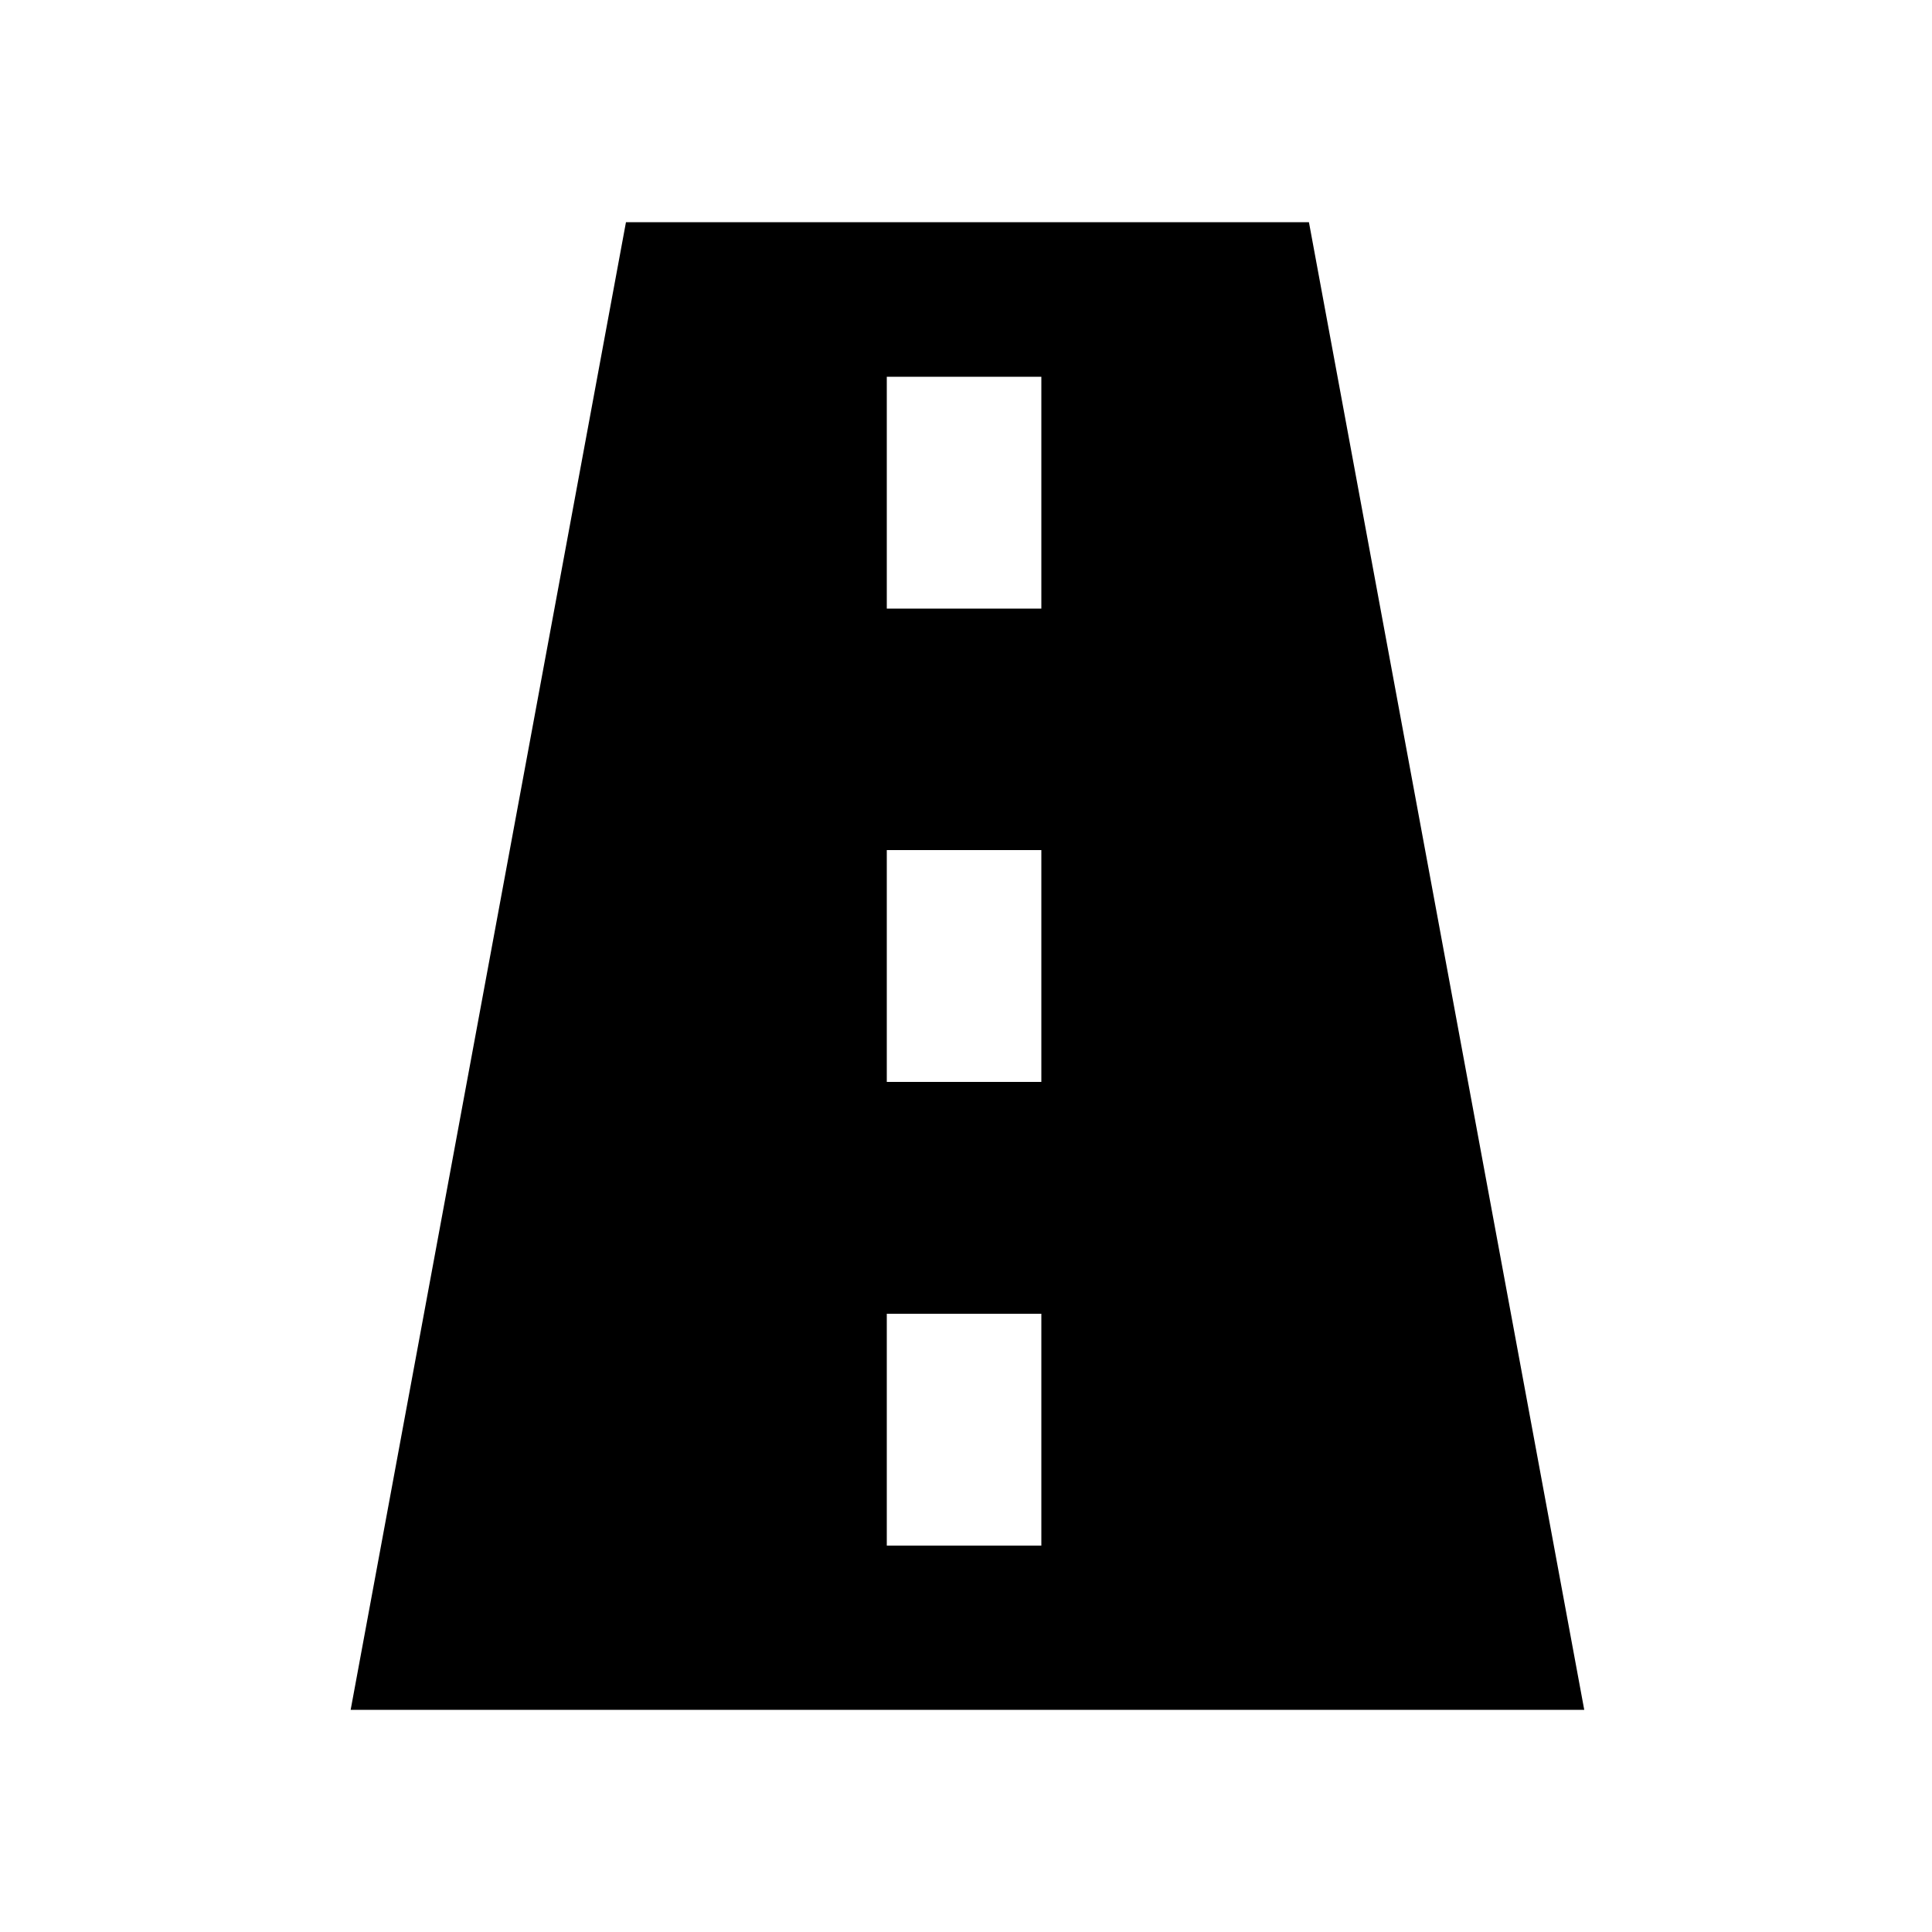 <?xml version="1.0" standalone="no"?><!DOCTYPE svg PUBLIC "-//W3C//DTD SVG 1.1//EN" "http://www.w3.org/Graphics/SVG/1.1/DTD/svg11.dtd"><svg t="1723170100075" class="icon" viewBox="0 0 1024 1024" version="1.1" xmlns="http://www.w3.org/2000/svg" p-id="13569" xmlns:xlink="http://www.w3.org/1999/xlink" width="128" height="128"><path d="M693.76 117.76H331.776l-145.92 788.48H839.68L693.76 117.76zM551.936 819.2h-81.92V696.32h81.92V819.2z m0-245.76h-81.92V450.56h81.92v122.88z m0-250.88h-81.92V199.68h81.92v122.88z" p-id="13570"></path></svg>